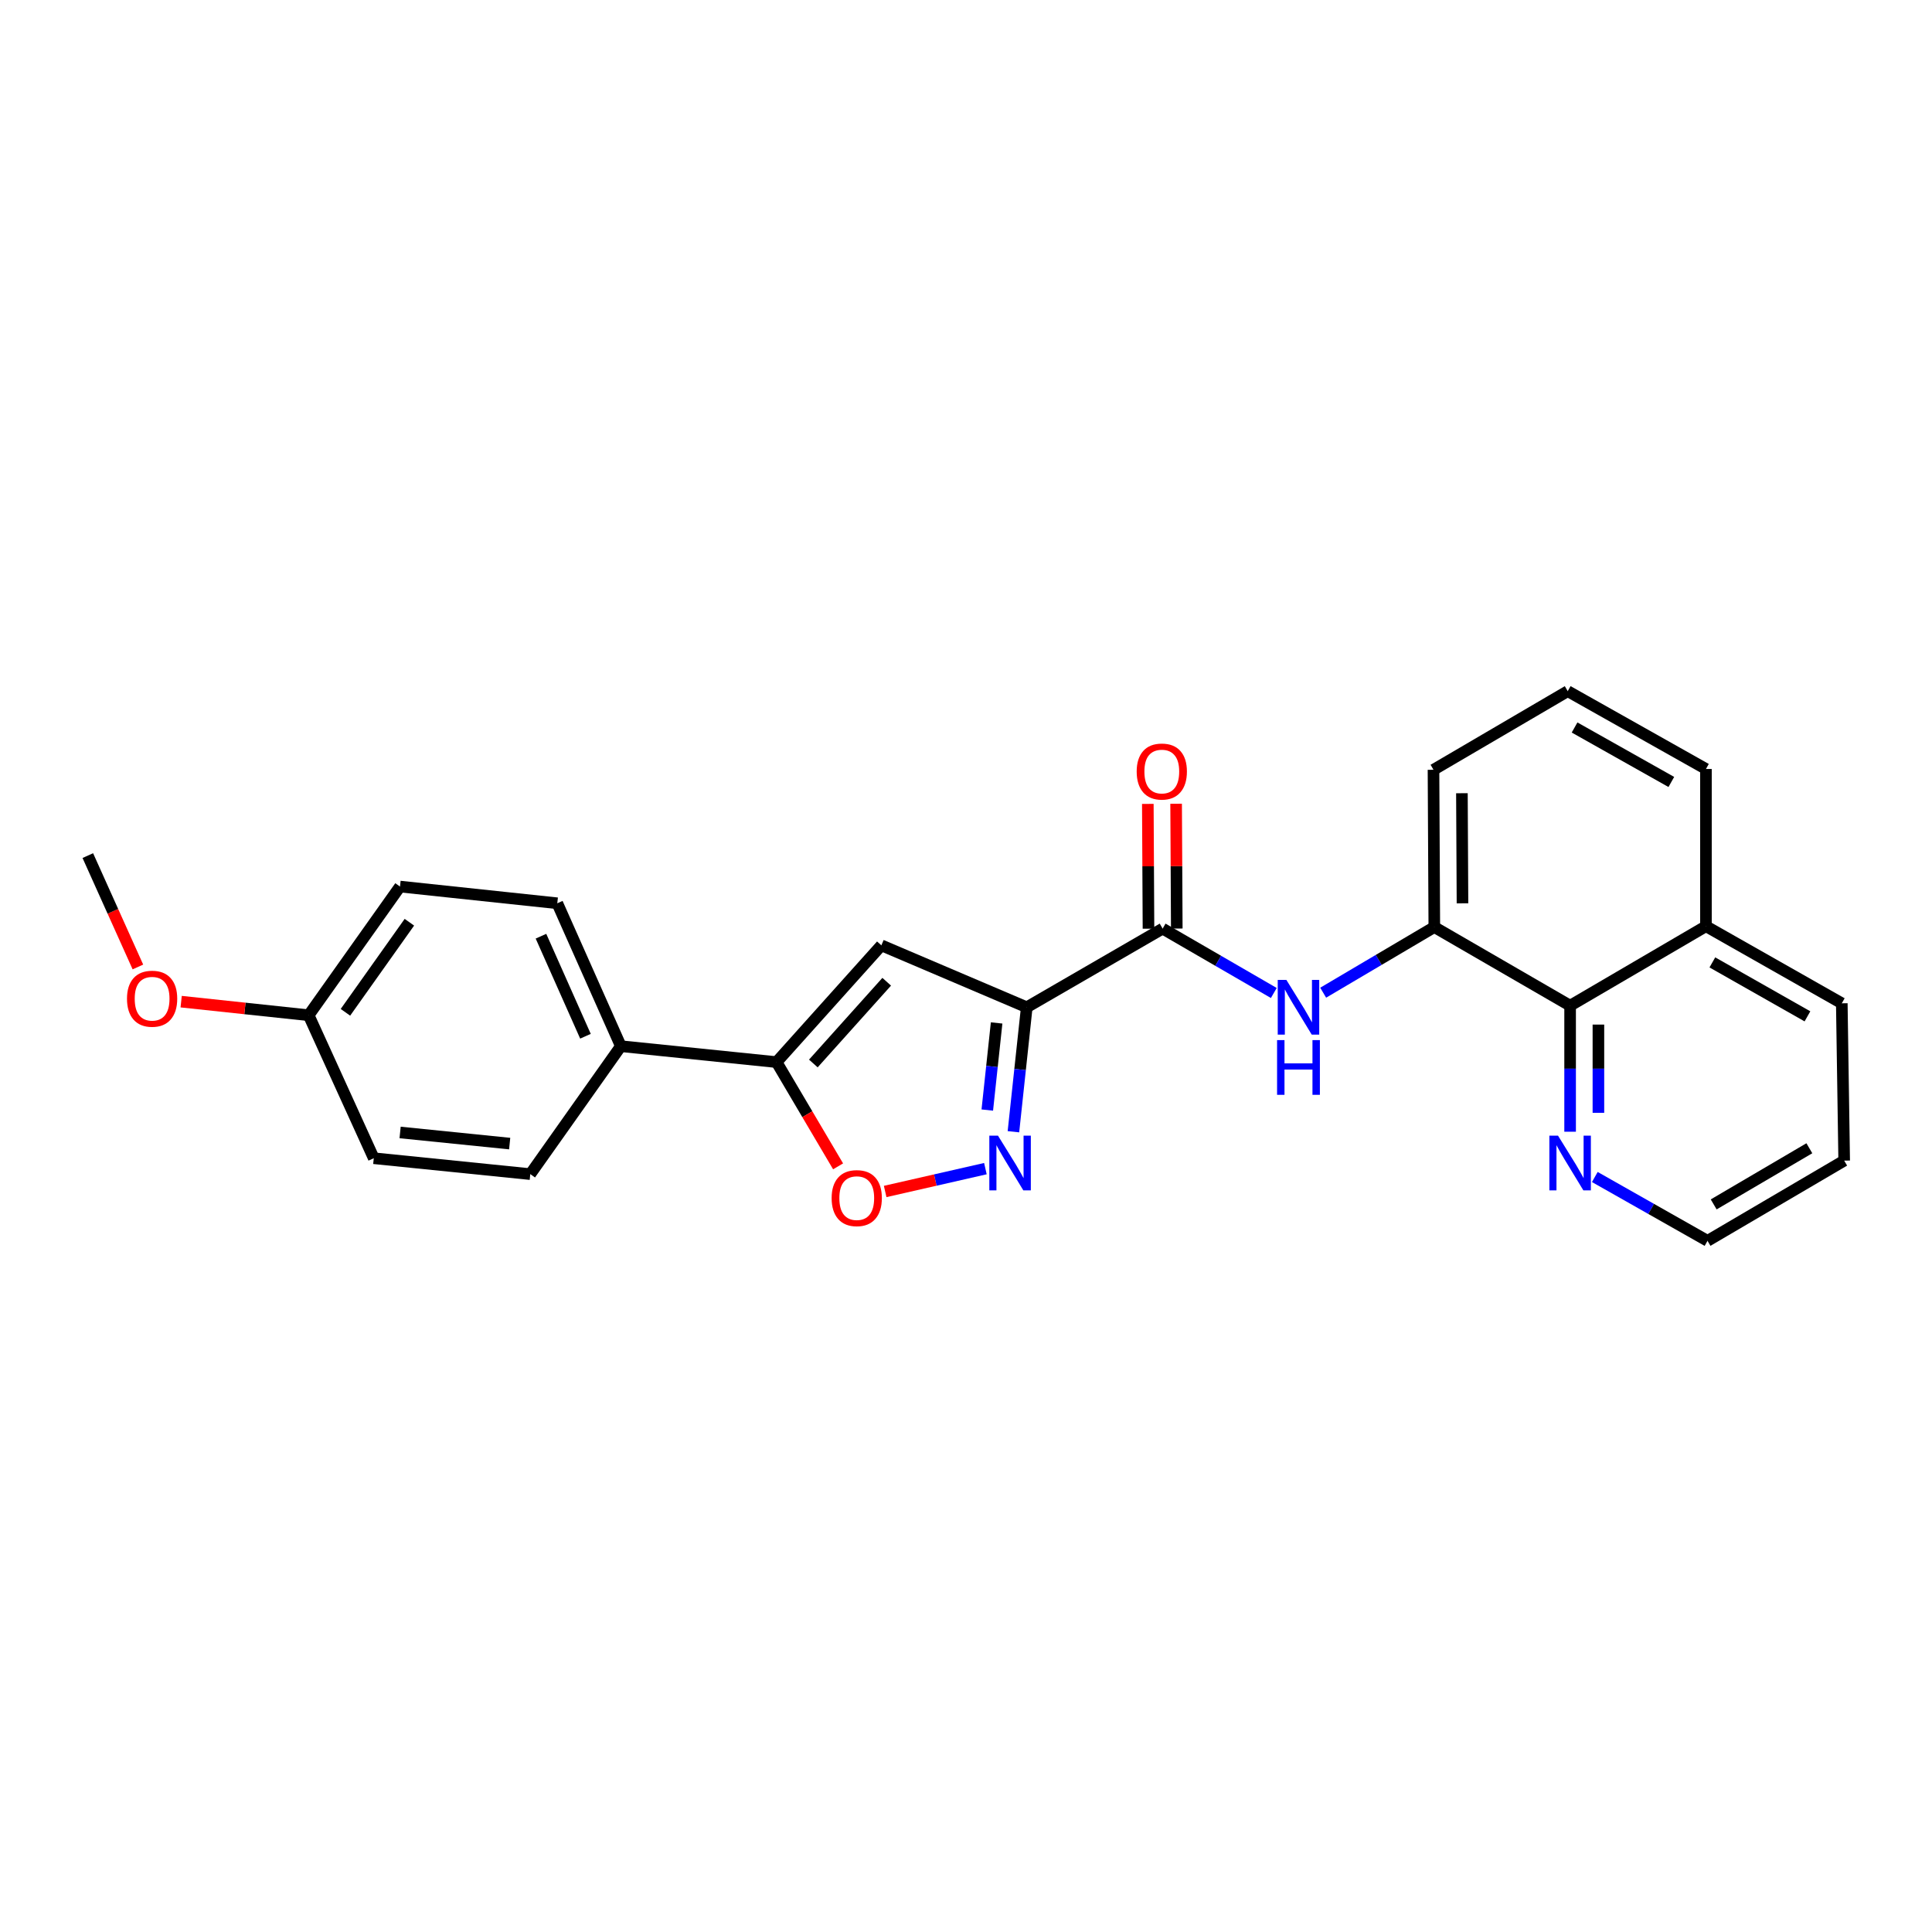 <?xml version='1.0' encoding='iso-8859-1'?>
<svg version='1.1' baseProfile='full'
              xmlns='http://www.w3.org/2000/svg'
                      xmlns:rdkit='http://www.rdkit.org/xml'
                      xmlns:xlink='http://www.w3.org/1999/xlink'
                  xml:space='preserve'
width='1000px' height='1000px' viewBox='0 0 1000 1000'>
<!-- END OF HEADER -->
<rect style='opacity:1.0;fill:#FFFFFF;stroke:none' width='1000' height='1000' x='0' y='0'> </rect>
<path class='bond-0' d='M 531.447,521.366 L 527.997,553.576' style='fill:none;fill-rule:evenodd;stroke:#000000;stroke-width:6px;stroke-linecap:butt;stroke-linejoin:miter;stroke-opacity:1' />
<path class='bond-0' d='M 527.997,553.576 L 524.548,585.786' style='fill:none;fill-rule:evenodd;stroke:#0000FF;stroke-width:6px;stroke-linecap:butt;stroke-linejoin:miter;stroke-opacity:1' />
<path class='bond-0' d='M 515.85,529.47 L 513.435,552.017' style='fill:none;fill-rule:evenodd;stroke:#000000;stroke-width:6px;stroke-linecap:butt;stroke-linejoin:miter;stroke-opacity:1' />
<path class='bond-0' d='M 513.435,552.017 L 511.021,574.564' style='fill:none;fill-rule:evenodd;stroke:#0000FF;stroke-width:6px;stroke-linecap:butt;stroke-linejoin:miter;stroke-opacity:1' />
<path class='bond-1' d='M 531.447,521.366 L 456.194,489.301' style='fill:none;fill-rule:evenodd;stroke:#000000;stroke-width:6px;stroke-linecap:butt;stroke-linejoin:miter;stroke-opacity:1' />
<path class='bond-2' d='M 531.447,521.366 L 601.778,480.652' style='fill:none;fill-rule:evenodd;stroke:#000000;stroke-width:6px;stroke-linecap:butt;stroke-linejoin:miter;stroke-opacity:1' />
<path class='bond-4' d='M 510.039,604.884 L 484.1,610.796' style='fill:none;fill-rule:evenodd;stroke:#0000FF;stroke-width:6px;stroke-linecap:butt;stroke-linejoin:miter;stroke-opacity:1' />
<path class='bond-4' d='M 484.1,610.796 L 458.16,616.708' style='fill:none;fill-rule:evenodd;stroke:#FF0000;stroke-width:6px;stroke-linecap:butt;stroke-linejoin:miter;stroke-opacity:1' />
<path class='bond-3' d='M 456.194,489.301 L 401.949,549.746' style='fill:none;fill-rule:evenodd;stroke:#000000;stroke-width:6px;stroke-linecap:butt;stroke-linejoin:miter;stroke-opacity:1' />
<path class='bond-3' d='M 458.957,508.149 L 420.985,550.461' style='fill:none;fill-rule:evenodd;stroke:#000000;stroke-width:6px;stroke-linecap:butt;stroke-linejoin:miter;stroke-opacity:1' />
<path class='bond-5' d='M 601.778,480.652 L 630.549,497.311' style='fill:none;fill-rule:evenodd;stroke:#000000;stroke-width:6px;stroke-linecap:butt;stroke-linejoin:miter;stroke-opacity:1' />
<path class='bond-5' d='M 630.549,497.311 L 659.321,513.971' style='fill:none;fill-rule:evenodd;stroke:#0000FF;stroke-width:6px;stroke-linecap:butt;stroke-linejoin:miter;stroke-opacity:1' />
<path class='bond-10' d='M 609.1,480.613 L 608.929,448.316' style='fill:none;fill-rule:evenodd;stroke:#000000;stroke-width:6px;stroke-linecap:butt;stroke-linejoin:miter;stroke-opacity:1' />
<path class='bond-10' d='M 608.929,448.316 L 608.758,416.02' style='fill:none;fill-rule:evenodd;stroke:#FF0000;stroke-width:6px;stroke-linecap:butt;stroke-linejoin:miter;stroke-opacity:1' />
<path class='bond-10' d='M 594.455,480.691 L 594.284,448.394' style='fill:none;fill-rule:evenodd;stroke:#000000;stroke-width:6px;stroke-linecap:butt;stroke-linejoin:miter;stroke-opacity:1' />
<path class='bond-10' d='M 594.284,448.394 L 594.113,416.097' style='fill:none;fill-rule:evenodd;stroke:#FF0000;stroke-width:6px;stroke-linecap:butt;stroke-linejoin:miter;stroke-opacity:1' />
<path class='bond-8' d='M 401.949,549.746 L 321.35,541.504' style='fill:none;fill-rule:evenodd;stroke:#000000;stroke-width:6px;stroke-linecap:butt;stroke-linejoin:miter;stroke-opacity:1' />
<path class='bond-25' d='M 401.949,549.746 L 417.872,576.722' style='fill:none;fill-rule:evenodd;stroke:#000000;stroke-width:6px;stroke-linecap:butt;stroke-linejoin:miter;stroke-opacity:1' />
<path class='bond-25' d='M 417.872,576.722 L 433.795,603.699' style='fill:none;fill-rule:evenodd;stroke:#FF0000;stroke-width:6px;stroke-linecap:butt;stroke-linejoin:miter;stroke-opacity:1' />
<path class='bond-6' d='M 684.873,513.818 L 713.636,496.832' style='fill:none;fill-rule:evenodd;stroke:#0000FF;stroke-width:6px;stroke-linecap:butt;stroke-linejoin:miter;stroke-opacity:1' />
<path class='bond-6' d='M 713.636,496.832 L 742.398,479.846' style='fill:none;fill-rule:evenodd;stroke:#000000;stroke-width:6px;stroke-linecap:butt;stroke-linejoin:miter;stroke-opacity:1' />
<path class='bond-7' d='M 742.398,479.846 L 812.688,520.536' style='fill:none;fill-rule:evenodd;stroke:#000000;stroke-width:6px;stroke-linecap:butt;stroke-linejoin:miter;stroke-opacity:1' />
<path class='bond-17' d='M 742.398,479.846 L 741.975,398.434' style='fill:none;fill-rule:evenodd;stroke:#000000;stroke-width:6px;stroke-linecap:butt;stroke-linejoin:miter;stroke-opacity:1' />
<path class='bond-17' d='M 756.98,467.558 L 756.684,410.57' style='fill:none;fill-rule:evenodd;stroke:#000000;stroke-width:6px;stroke-linecap:butt;stroke-linejoin:miter;stroke-opacity:1' />
<path class='bond-9' d='M 812.688,520.536 L 812.688,553.157' style='fill:none;fill-rule:evenodd;stroke:#000000;stroke-width:6px;stroke-linecap:butt;stroke-linejoin:miter;stroke-opacity:1' />
<path class='bond-9' d='M 812.688,553.157 L 812.688,585.777' style='fill:none;fill-rule:evenodd;stroke:#0000FF;stroke-width:6px;stroke-linecap:butt;stroke-linejoin:miter;stroke-opacity:1' />
<path class='bond-9' d='M 827.334,530.322 L 827.334,553.157' style='fill:none;fill-rule:evenodd;stroke:#000000;stroke-width:6px;stroke-linecap:butt;stroke-linejoin:miter;stroke-opacity:1' />
<path class='bond-9' d='M 827.334,553.157 L 827.334,575.991' style='fill:none;fill-rule:evenodd;stroke:#0000FF;stroke-width:6px;stroke-linecap:butt;stroke-linejoin:miter;stroke-opacity:1' />
<path class='bond-13' d='M 812.688,520.536 L 882.994,479.415' style='fill:none;fill-rule:evenodd;stroke:#000000;stroke-width:6px;stroke-linecap:butt;stroke-linejoin:miter;stroke-opacity:1' />
<path class='bond-11' d='M 321.35,541.504 L 288.455,467.528' style='fill:none;fill-rule:evenodd;stroke:#000000;stroke-width:6px;stroke-linecap:butt;stroke-linejoin:miter;stroke-opacity:1' />
<path class='bond-11' d='M 303.034,536.358 L 280.007,484.575' style='fill:none;fill-rule:evenodd;stroke:#000000;stroke-width:6px;stroke-linecap:butt;stroke-linejoin:miter;stroke-opacity:1' />
<path class='bond-12' d='M 321.35,541.504 L 274.477,607.725' style='fill:none;fill-rule:evenodd;stroke:#000000;stroke-width:6px;stroke-linecap:butt;stroke-linejoin:miter;stroke-opacity:1' />
<path class='bond-20' d='M 825.472,609.214 L 854.64,625.735' style='fill:none;fill-rule:evenodd;stroke:#0000FF;stroke-width:6px;stroke-linecap:butt;stroke-linejoin:miter;stroke-opacity:1' />
<path class='bond-20' d='M 854.64,625.735 L 883.808,642.256' style='fill:none;fill-rule:evenodd;stroke:#000000;stroke-width:6px;stroke-linecap:butt;stroke-linejoin:miter;stroke-opacity:1' />
<path class='bond-15' d='M 288.455,467.528 L 207.043,458.879' style='fill:none;fill-rule:evenodd;stroke:#000000;stroke-width:6px;stroke-linecap:butt;stroke-linejoin:miter;stroke-opacity:1' />
<path class='bond-16' d='M 274.477,607.725 L 193.463,599.499' style='fill:none;fill-rule:evenodd;stroke:#000000;stroke-width:6px;stroke-linecap:butt;stroke-linejoin:miter;stroke-opacity:1' />
<path class='bond-16' d='M 263.804,591.921 L 207.094,586.163' style='fill:none;fill-rule:evenodd;stroke:#000000;stroke-width:6px;stroke-linecap:butt;stroke-linejoin:miter;stroke-opacity:1' />
<path class='bond-22' d='M 882.994,479.415 L 953.309,519.308' style='fill:none;fill-rule:evenodd;stroke:#000000;stroke-width:6px;stroke-linecap:butt;stroke-linejoin:miter;stroke-opacity:1' />
<path class='bond-22' d='M 886.315,498.137 L 935.535,526.062' style='fill:none;fill-rule:evenodd;stroke:#000000;stroke-width:6px;stroke-linecap:butt;stroke-linejoin:miter;stroke-opacity:1' />
<path class='bond-27' d='M 882.994,479.415 L 882.994,398.027' style='fill:none;fill-rule:evenodd;stroke:#000000;stroke-width:6px;stroke-linecap:butt;stroke-linejoin:miter;stroke-opacity:1' />
<path class='bond-14' d='M 159.762,525.483 L 193.463,599.499' style='fill:none;fill-rule:evenodd;stroke:#000000;stroke-width:6px;stroke-linecap:butt;stroke-linejoin:miter;stroke-opacity:1' />
<path class='bond-18' d='M 159.762,525.483 L 126.766,521.968' style='fill:none;fill-rule:evenodd;stroke:#000000;stroke-width:6px;stroke-linecap:butt;stroke-linejoin:miter;stroke-opacity:1' />
<path class='bond-18' d='M 126.766,521.968 L 93.769,518.452' style='fill:none;fill-rule:evenodd;stroke:#FF0000;stroke-width:6px;stroke-linecap:butt;stroke-linejoin:miter;stroke-opacity:1' />
<path class='bond-26' d='M 159.762,525.483 L 207.043,458.879' style='fill:none;fill-rule:evenodd;stroke:#000000;stroke-width:6px;stroke-linecap:butt;stroke-linejoin:miter;stroke-opacity:1' />
<path class='bond-26' d='M 178.797,523.97 L 211.893,477.347' style='fill:none;fill-rule:evenodd;stroke:#000000;stroke-width:6px;stroke-linecap:butt;stroke-linejoin:miter;stroke-opacity:1' />
<path class='bond-19' d='M 741.975,398.434 L 811.451,357.744' style='fill:none;fill-rule:evenodd;stroke:#000000;stroke-width:6px;stroke-linecap:butt;stroke-linejoin:miter;stroke-opacity:1' />
<path class='bond-23' d='M 71.38,500.502 L 58.417,471.68' style='fill:none;fill-rule:evenodd;stroke:#FF0000;stroke-width:6px;stroke-linecap:butt;stroke-linejoin:miter;stroke-opacity:1' />
<path class='bond-23' d='M 58.417,471.68 L 45.455,442.858' style='fill:none;fill-rule:evenodd;stroke:#000000;stroke-width:6px;stroke-linecap:butt;stroke-linejoin:miter;stroke-opacity:1' />
<path class='bond-21' d='M 811.451,357.744 L 882.994,398.027' style='fill:none;fill-rule:evenodd;stroke:#000000;stroke-width:6px;stroke-linecap:butt;stroke-linejoin:miter;stroke-opacity:1' />
<path class='bond-21' d='M 814.997,376.548 L 865.077,404.746' style='fill:none;fill-rule:evenodd;stroke:#000000;stroke-width:6px;stroke-linecap:butt;stroke-linejoin:miter;stroke-opacity:1' />
<path class='bond-28' d='M 883.808,642.256 L 954.545,600.736' style='fill:none;fill-rule:evenodd;stroke:#000000;stroke-width:6px;stroke-linecap:butt;stroke-linejoin:miter;stroke-opacity:1' />
<path class='bond-28' d='M 887.005,623.398 L 936.521,594.334' style='fill:none;fill-rule:evenodd;stroke:#000000;stroke-width:6px;stroke-linecap:butt;stroke-linejoin:miter;stroke-opacity:1' />
<path class='bond-24' d='M 953.309,519.308 L 954.545,600.736' style='fill:none;fill-rule:evenodd;stroke:#000000;stroke-width:6px;stroke-linecap:butt;stroke-linejoin:miter;stroke-opacity:1' />
<path  class='atom-1' d='M 516.554 587.813
L 525.834 602.813
Q 526.754 604.293, 528.234 606.973
Q 529.714 609.653, 529.794 609.813
L 529.794 587.813
L 533.554 587.813
L 533.554 616.133
L 529.674 616.133
L 519.714 599.733
Q 518.554 597.813, 517.314 595.613
Q 516.114 593.413, 515.754 592.733
L 515.754 616.133
L 512.074 616.133
L 512.074 587.813
L 516.554 587.813
' fill='#0000FF'/>
<path  class='atom-5' d='M 430.452 620.14
Q 430.452 613.34, 433.812 609.54
Q 437.172 605.74, 443.452 605.74
Q 449.732 605.74, 453.092 609.54
Q 456.452 613.34, 456.452 620.14
Q 456.452 627.02, 453.052 630.94
Q 449.652 634.82, 443.452 634.82
Q 437.212 634.82, 433.812 630.94
Q 430.452 627.06, 430.452 620.14
M 443.452 631.62
Q 447.772 631.62, 450.092 628.74
Q 452.452 625.82, 452.452 620.14
Q 452.452 614.58, 450.092 611.78
Q 447.772 608.94, 443.452 608.94
Q 439.132 608.94, 436.772 611.74
Q 434.452 614.54, 434.452 620.14
Q 434.452 625.86, 436.772 628.74
Q 439.132 631.62, 443.452 631.62
' fill='#FF0000'/>
<path  class='atom-6' d='M 665.832 507.206
L 675.112 522.206
Q 676.032 523.686, 677.512 526.366
Q 678.992 529.046, 679.072 529.206
L 679.072 507.206
L 682.832 507.206
L 682.832 535.526
L 678.952 535.526
L 668.992 519.126
Q 667.832 517.206, 666.592 515.006
Q 665.392 512.806, 665.032 512.126
L 665.032 535.526
L 661.352 535.526
L 661.352 507.206
L 665.832 507.206
' fill='#0000FF'/>
<path  class='atom-6' d='M 661.012 538.358
L 664.852 538.358
L 664.852 550.398
L 679.332 550.398
L 679.332 538.358
L 683.172 538.358
L 683.172 566.678
L 679.332 566.678
L 679.332 553.598
L 664.852 553.598
L 664.852 566.678
L 661.012 566.678
L 661.012 538.358
' fill='#0000FF'/>
<path  class='atom-10' d='M 806.428 587.813
L 815.708 602.813
Q 816.628 604.293, 818.108 606.973
Q 819.588 609.653, 819.668 609.813
L 819.668 587.813
L 823.428 587.813
L 823.428 616.133
L 819.548 616.133
L 809.588 599.733
Q 808.428 597.813, 807.188 595.613
Q 805.988 593.413, 805.628 592.733
L 805.628 616.133
L 801.948 616.133
L 801.948 587.813
L 806.428 587.813
' fill='#0000FF'/>
<path  class='atom-11' d='M 588.346 399.344
Q 588.346 392.544, 591.706 388.744
Q 595.066 384.944, 601.346 384.944
Q 607.626 384.944, 610.986 388.744
Q 614.346 392.544, 614.346 399.344
Q 614.346 406.224, 610.946 410.144
Q 607.546 414.024, 601.346 414.024
Q 595.106 414.024, 591.706 410.144
Q 588.346 406.264, 588.346 399.344
M 601.346 410.824
Q 605.666 410.824, 607.986 407.944
Q 610.346 405.024, 610.346 399.344
Q 610.346 393.784, 607.986 390.984
Q 605.666 388.144, 601.346 388.144
Q 597.026 388.144, 594.666 390.944
Q 592.346 393.744, 592.346 399.344
Q 592.346 405.064, 594.666 407.944
Q 597.026 410.824, 601.346 410.824
' fill='#FF0000'/>
<path  class='atom-19' d='M 65.732 516.93
Q 65.732 510.13, 69.092 506.33
Q 72.452 502.53, 78.732 502.53
Q 85.012 502.53, 88.372 506.33
Q 91.732 510.13, 91.732 516.93
Q 91.732 523.81, 88.332 527.73
Q 84.932 531.61, 78.732 531.61
Q 72.492 531.61, 69.092 527.73
Q 65.732 523.85, 65.732 516.93
M 78.732 528.41
Q 83.052 528.41, 85.372 525.53
Q 87.732 522.61, 87.732 516.93
Q 87.732 511.37, 85.372 508.57
Q 83.052 505.73, 78.732 505.73
Q 74.412 505.73, 72.052 508.53
Q 69.732 511.33, 69.732 516.93
Q 69.732 522.65, 72.052 525.53
Q 74.412 528.41, 78.732 528.41
' fill='#FF0000'/>
</svg>
